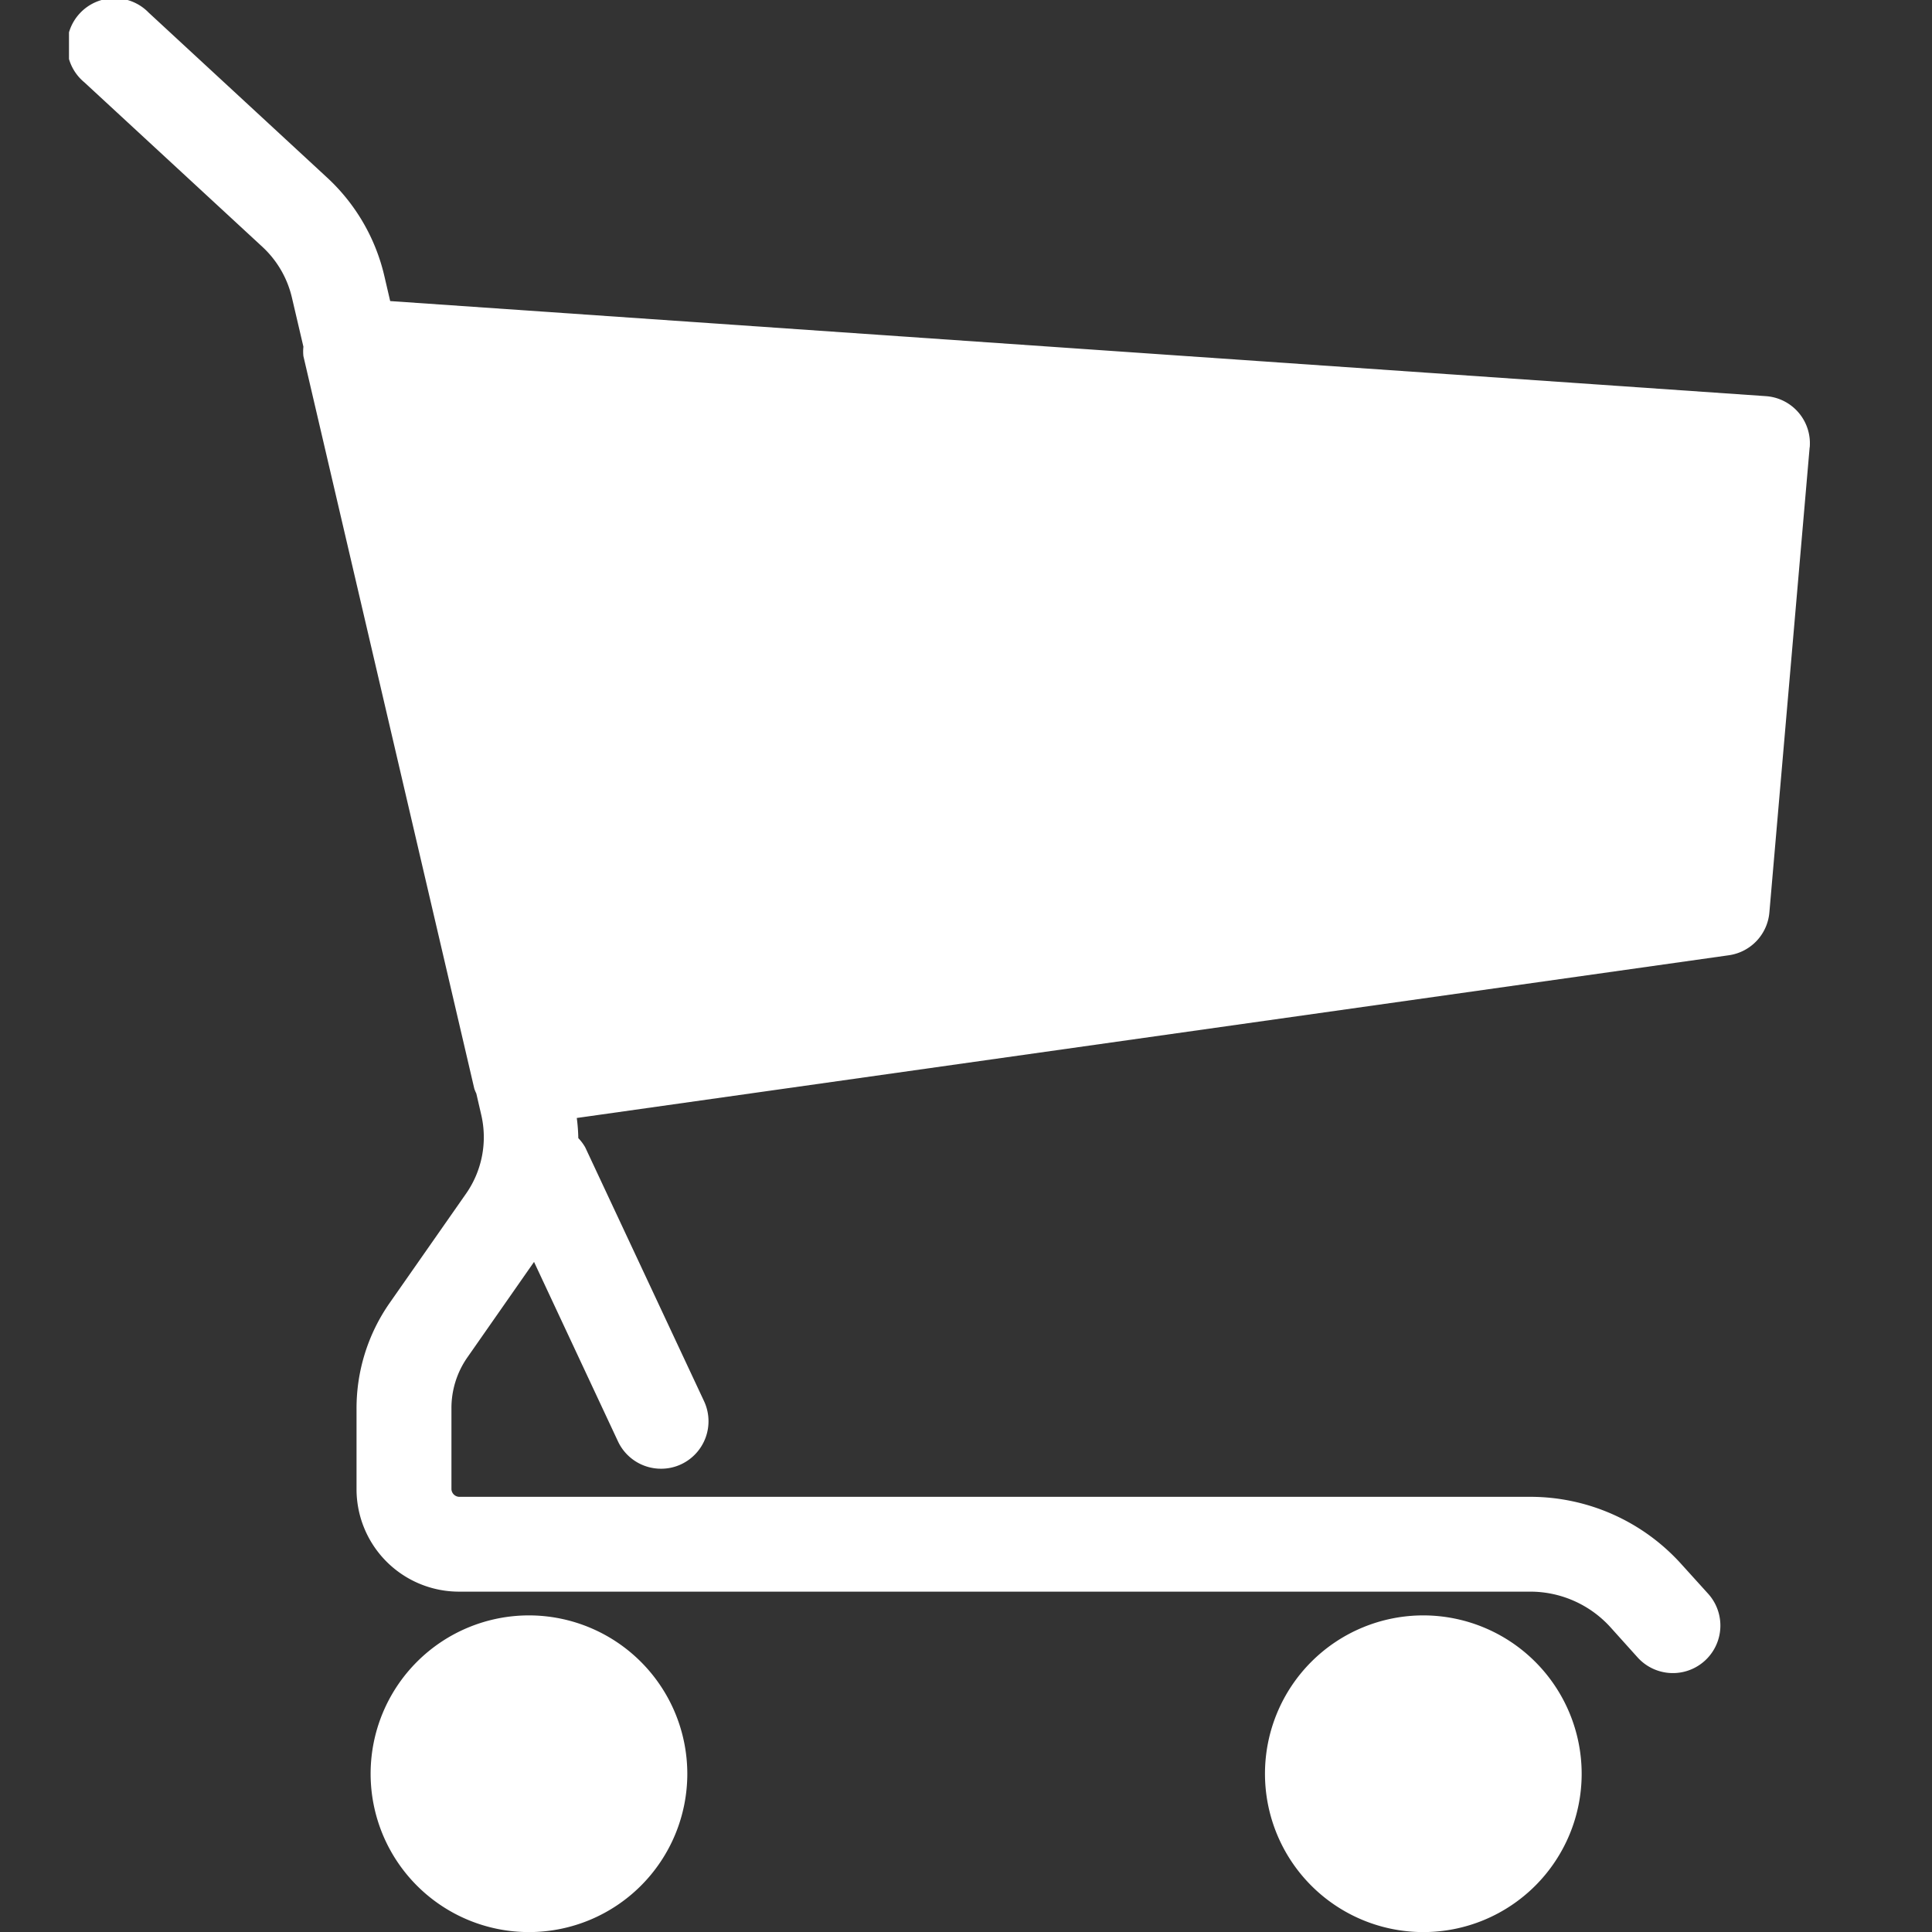 <svg xmlns="http://www.w3.org/2000/svg" width="24" height="24" viewBox="0 0 24 24"><rect x="0" y="0" width="24" height="24" fill="#333333" stroke="none"/><defs><clipPath id="a"><path fill="#fff" d="M0 0h21.626v24H0z"/></clipPath></defs><g transform="translate(.857)" clip-path="url(#a)"><path d="M21.623 5.558l-.5 5.775a.588.588 0 01-.5.533L6.308 13.888a2.227 2.227 0 01.019.25.589.589 0 01.086.115l1.476 3.153a.59.59 0 01-.285.784.583.583 0 01-.249.055.59.59 0 01-.535-.339l-1.043-2.23-.826 1.183a1.1 1.1 0 00-.2.641v1a.1.1 0 00.094.094h13.308a2.527 2.527 0 011.877.837l.333.368a.59.59 0 01-.878.789l-.332-.369a1.344 1.344 0 00-1-.447H4.844A1.273 1.273 0 013.572 18.5v-1a2.286 2.286 0 01.412-1.315l.947-1.355a1.225 1.225 0 00.19-.982l-.061-.264a.536.536 0 01-.025-.06l-2.123-9.1a.552.552 0 010-.117L2.77 3.7a1.245 1.245 0 00-.37-.636L.19 1.022a.59.59 0 11.8-.865L3.2 2.2a2.406 2.406 0 01.719 1.235l.071.305 17.087 1.181a.587.587 0 01.547.637m-4.8 14.509a1.967 1.967 0 101.967 1.967 1.969 1.969 0 00-1.967-1.967m-11.11 0a1.967 1.967 0 101.967 1.967 1.969 1.969 0 00-1.967-1.967" fill="#fff"/></g></svg>
